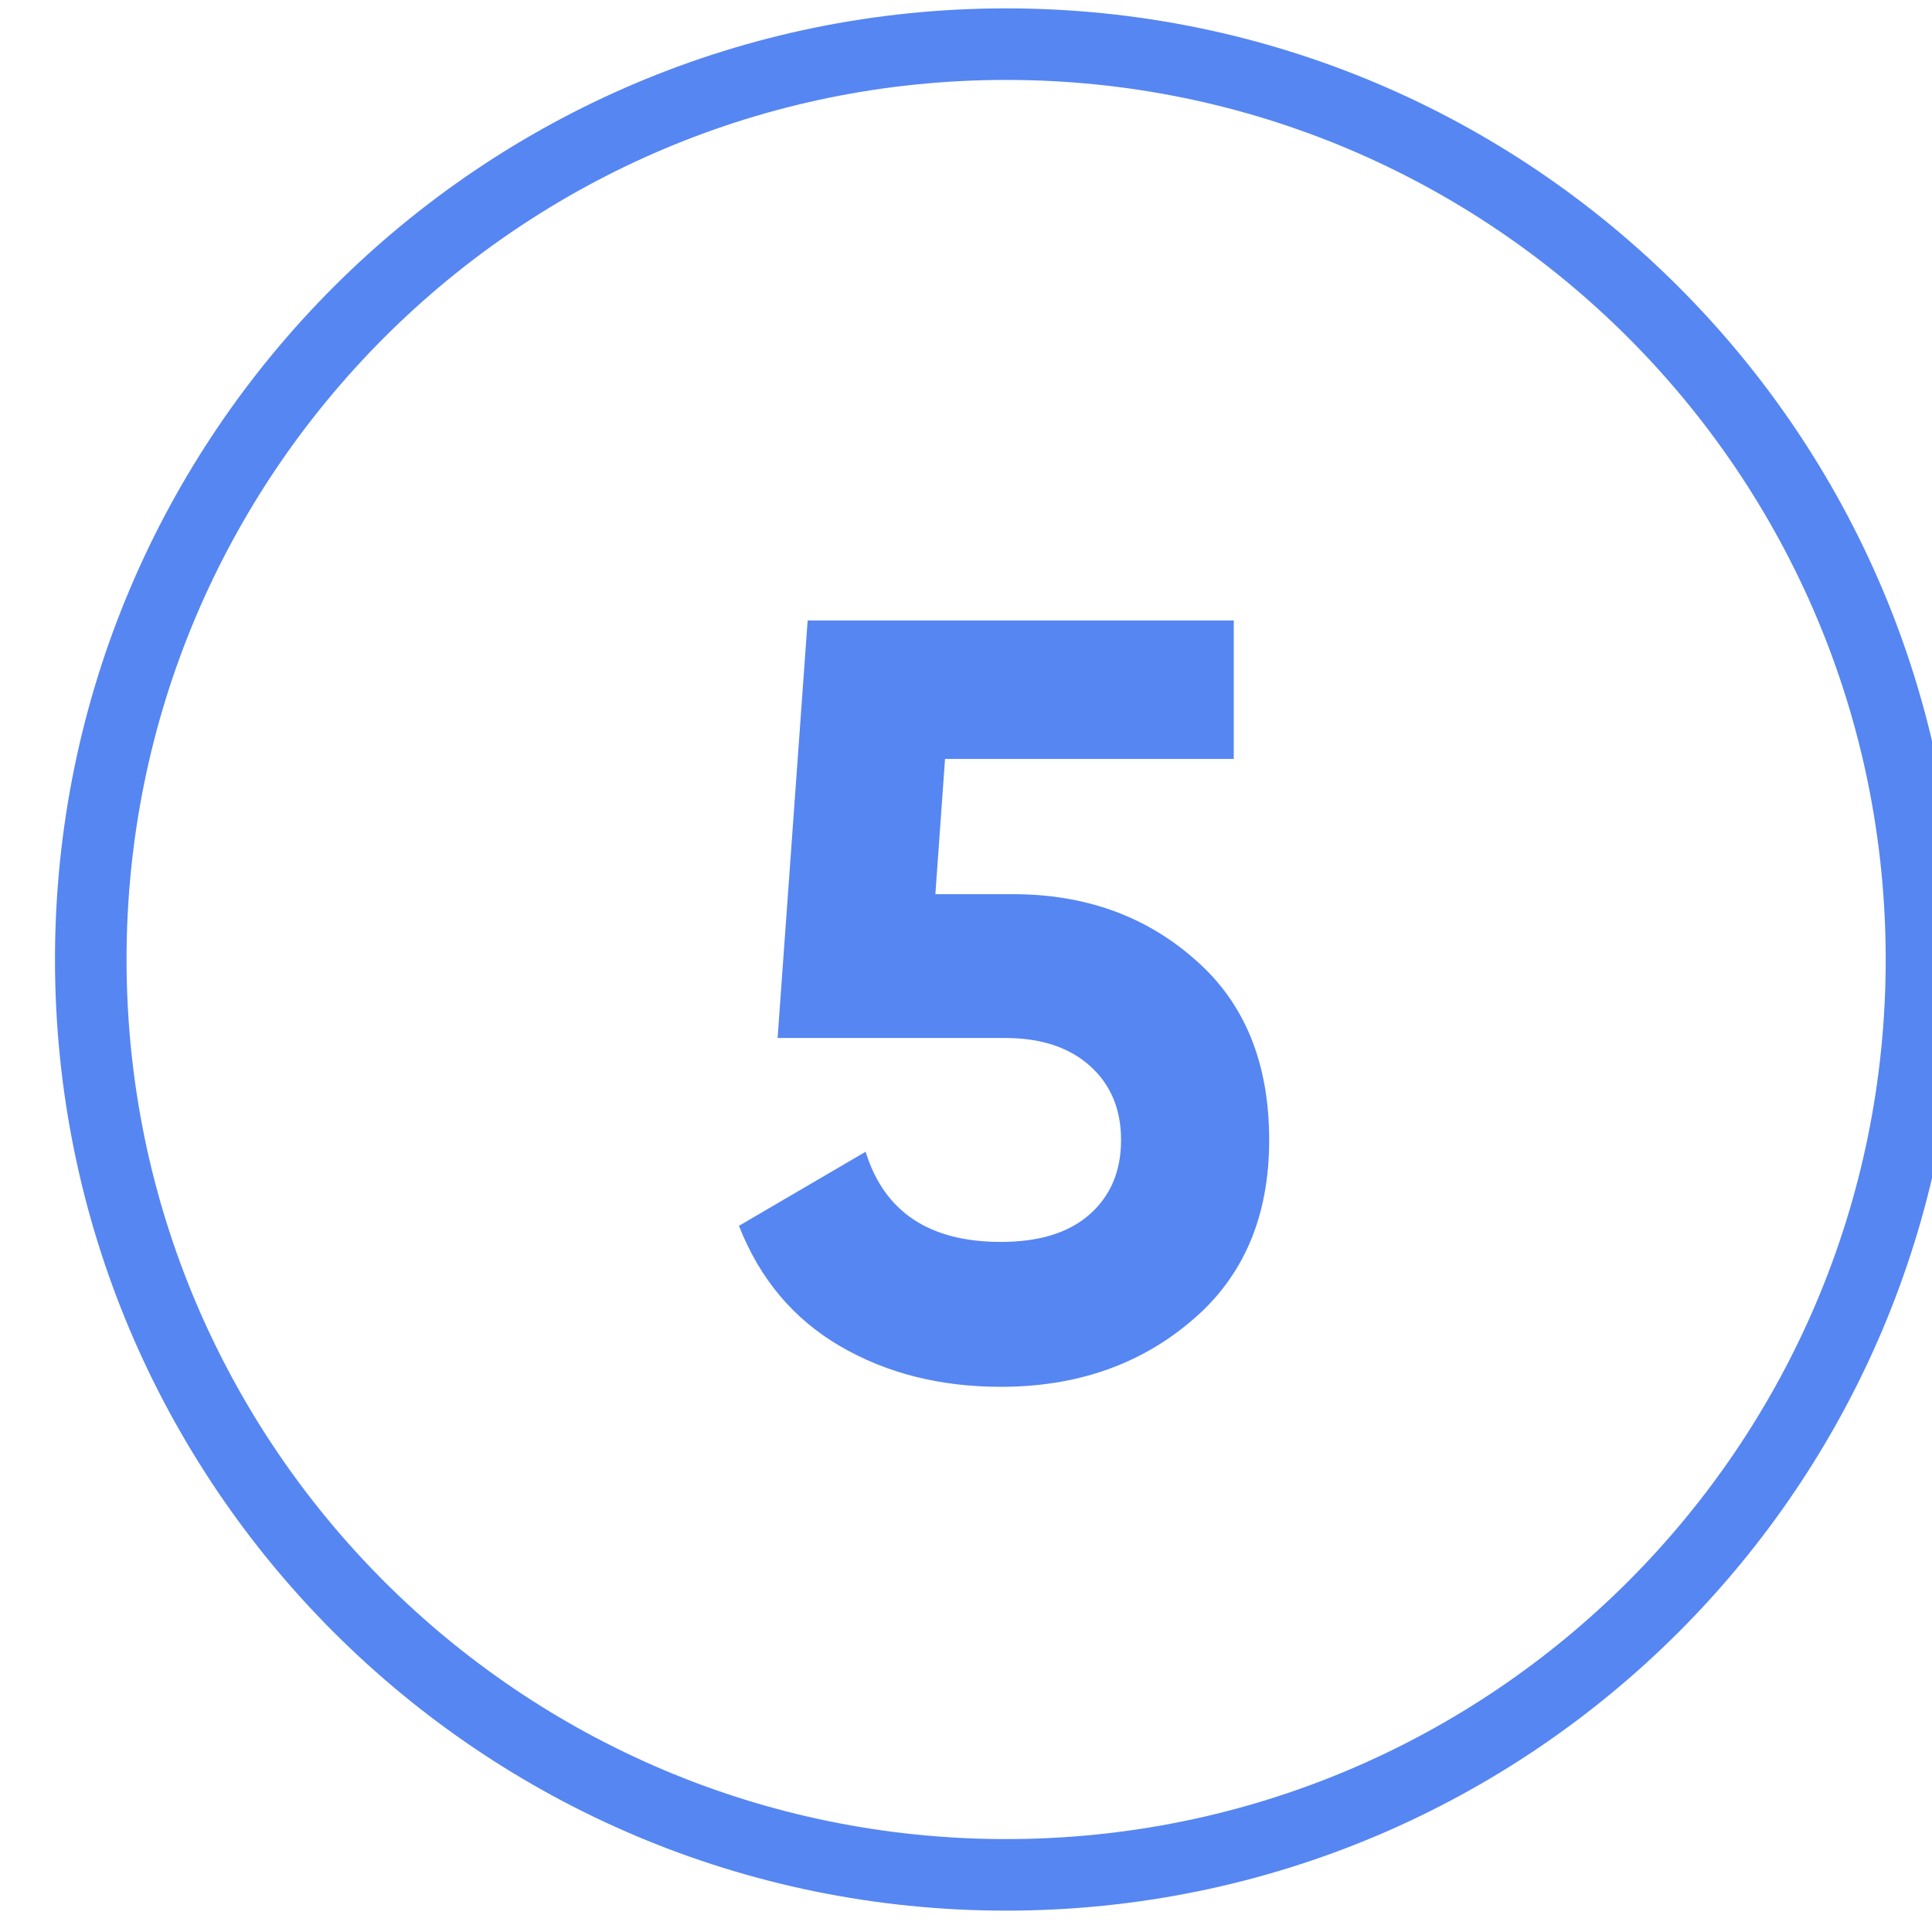 <svg width="54" height="54" viewBox="0 0 54 54" fill="none" xmlns="http://www.w3.org/2000/svg">
<g clip-path="url(#clip0_11_17)">
<path d="M28.304 24.992C30.324 24.992 32.024 25.602 33.404 26.822C34.784 28.022 35.474 29.702 35.474 31.862C35.474 34.022 34.744 35.712 33.284 36.932C31.844 38.152 30.074 38.762 27.974 38.762C26.274 38.762 24.774 38.382 23.474 37.622C22.174 36.862 21.234 35.742 20.654 34.262L24.194 32.192C24.714 33.872 25.974 34.712 27.974 34.712C29.034 34.712 29.854 34.462 30.434 33.962C31.034 33.442 31.334 32.742 31.334 31.862C31.334 31.002 31.044 30.312 30.464 29.792C29.884 29.272 29.094 29.012 28.094 29.012H21.734L22.574 17.342H34.484V21.212H26.414L26.144 24.992H28.304Z" fill="#5686F2"/>
<path d="M28.122 52.403C42.252 52.403 53.706 40.949 53.706 26.819C53.706 12.689 42.252 1.234 28.122 1.234C13.992 1.234 2.537 12.689 2.537 26.819C2.537 40.949 13.992 52.403 28.122 52.403Z" stroke="#5686F2" stroke-width="2"/>
</g>
<defs>
<clipPath id="clip0_11_17">
<rect width="54" height="54" fill="white" transform="translate(0.8)"/>
</clipPath>
</defs>
</svg>
